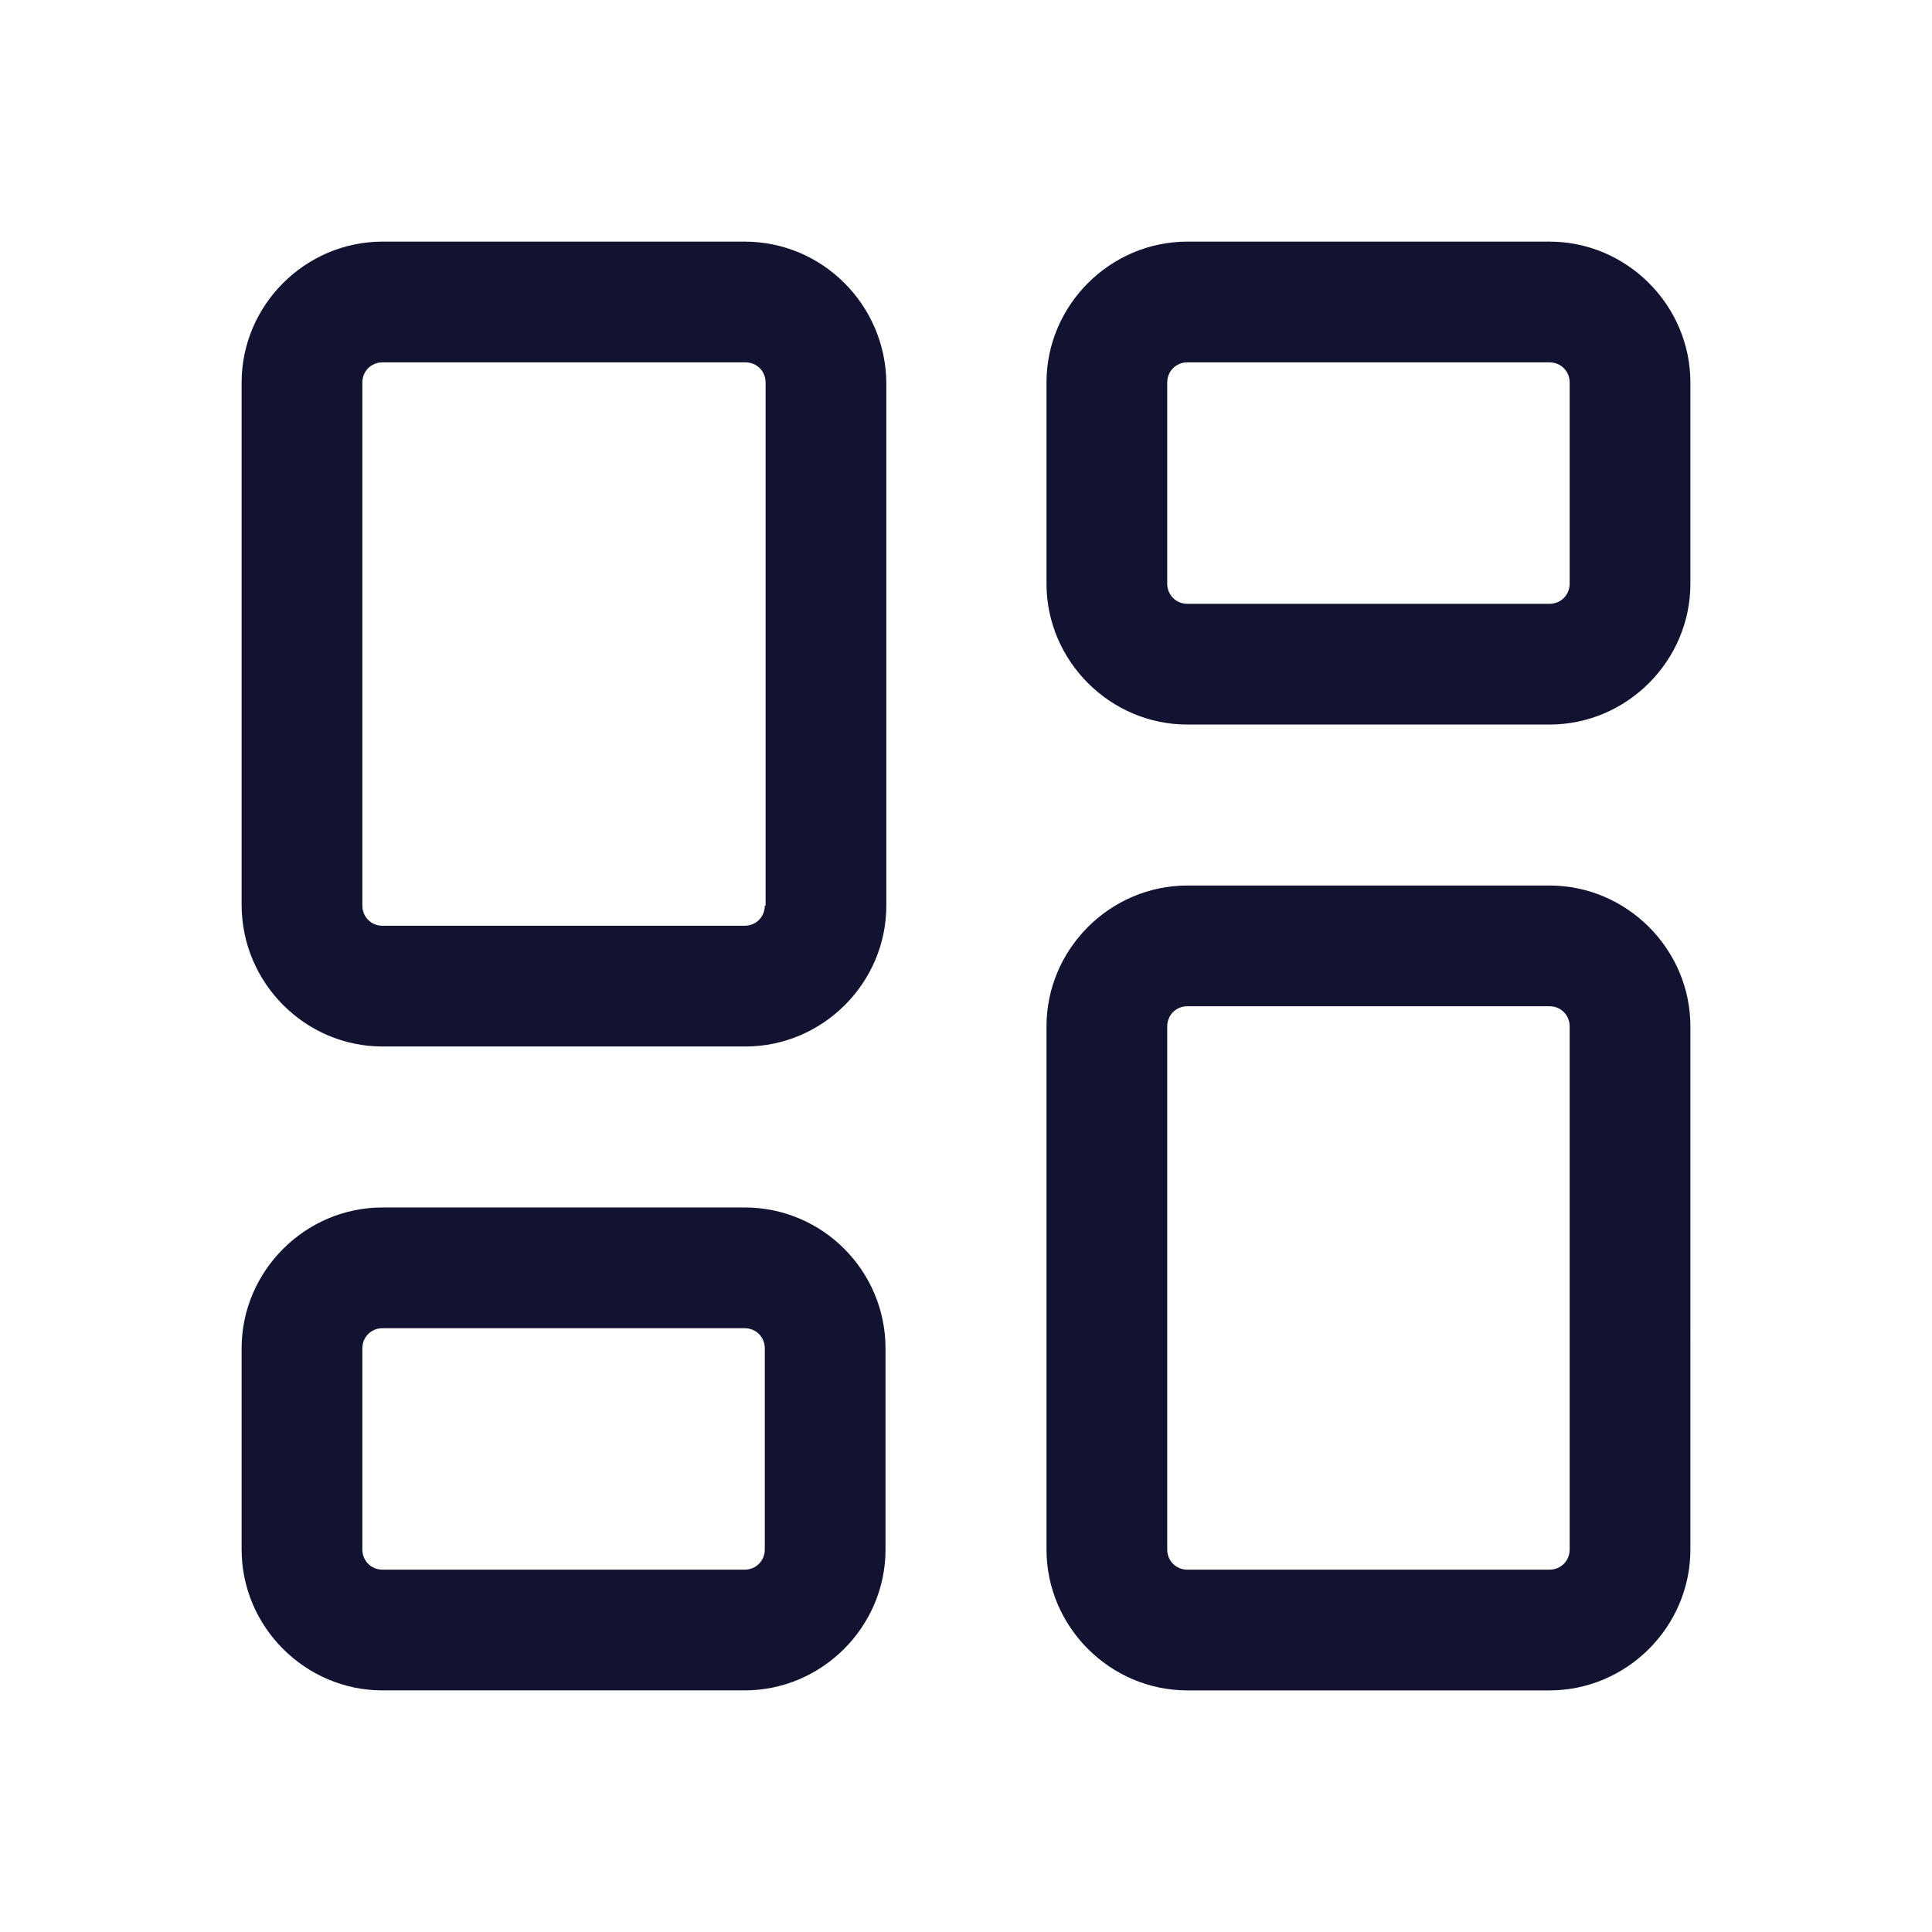 <svg xmlns="http://www.w3.org/2000/svg" width="500" height="500" style="width:100%;height:100%;transform:translate3d(0,0,0);content-visibility:visible" viewBox="0 0 500 500"><defs><clipPath id="a"><path d="M0 0h500v500H0z"/></clipPath><clipPath id="d"><path d="M0 0h500v500H0z"/></clipPath><clipPath id="c"><path d="M0 0h500v500H0z"/></clipPath><clipPath id="b"><path d="M0 0h500v500H0z"/></clipPath></defs><g clip-path="url(#a)"><g clip-path="url(#b)" style="display:none"><g class="primary design" style="display:none"><path class="primary"/><path class="primary"/><path class="primary"/><path class="primary"/></g><g class="primary design" style="display:none"><path fill="none" class="primary"/></g><g class="primary design" style="display:none"><path fill="none" class="primary"/></g><g class="primary design" style="display:none"><path fill="none" class="primary"/></g><g class="primary design" style="display:none"><path fill="none" class="primary"/></g><g class="primary design" style="display:none"><path fill="none" class="primary"/></g><g class="primary design" style="display:none"><path fill="none" class="primary"/></g><g class="primary design" style="display:none"><path fill="none" class="primary"/></g><g class="primary design" style="display:none"><path fill="none" class="primary"/></g><g class="primary design" style="display:none"><path fill="none" class="primary"/></g><g class="primary design" style="display:none"><path fill="none" class="primary"/></g></g><g clip-path="url(#c)" style="display:block"><g class="primary design" style="display:block"><path fill="#121331" d="M192.72 312.492H98.983c-19.996 0-36.452 16.456-36.452 36.452v52.075c0 19.997 16.456 36.453 36.452 36.453h93.735c19.997 0 36.453-16.456 36.453-36.453v-52.075c0-19.996-16.247-36.452-36.453-36.452zm5.207 88.527c0 2.917-2.291 5.208-5.208 5.208H98.984c-2.916 0-5.207-2.291-5.207-5.208v-52.075c0-2.916 2.291-5.207 5.207-5.207h93.735c2.917 0 5.208 2.291 5.208 5.207v52.075zM192.72 62.532H98.985c-19.997 0-36.453 16.456-36.453 36.452v135.187c0 20.205 16.456 36.66 36.453 36.66h93.943c19.997 0 36.452-16.455 36.452-36.452V98.984c-.208-19.996-16.455-36.452-36.66-36.452zm5.207 171.847c0 2.917-2.291 5.208-5.207 5.208H98.985c-2.917 0-5.208-2.291-5.208-5.208V98.984c0-2.916 2.291-5.207 5.208-5.207h93.943c2.916 0 5.207 2.291 5.207 5.207V234.38h-.208zM401.02 62.532h-93.736c-19.996 0-36.452 16.456-36.452 36.452v52.075c0 19.997 16.456 36.453 36.452 36.453h93.735c19.997 0 36.453-16.456 36.453-36.453V98.984c0-19.996-16.456-36.452-36.453-36.452zm5.207 88.527c0 2.917-2.291 5.208-5.208 5.208h-93.735c-2.916 0-5.207-2.291-5.207-5.208V98.984c0-2.916 2.291-5.207 5.207-5.207h93.735c2.917 0 5.208 2.291 5.208 5.207v52.075zm-5.207 78.113h-93.736c-19.996 0-36.452 16.456-36.452 36.452V401.02c0 19.997 16.456 36.453 36.452 36.453h93.735c19.997 0 36.453-16.456 36.453-36.453V265.624c0-19.996-16.456-36.452-36.453-36.452zm5.207 171.847c0 2.917-2.291 5.208-5.208 5.208h-93.735c-2.916 0-5.207-2.291-5.207-5.208V265.624c0-2.916 2.291-5.207 5.207-5.207h93.735c2.917 0 5.208 2.291 5.208 5.207V401.02z" class="primary"/></g><g class="primary design" style="display:none"><path class="primary"/><path class="primary"/><path class="primary"/><path class="primary"/></g><g class="primary design" style="display:none"><path fill="none" class="primary"/></g><g class="primary design" style="display:none"><path fill="none" class="primary"/></g><g class="primary design" style="display:none"><path fill="none" class="primary"/></g><g class="primary design" style="display:none"><path fill="none" class="primary"/></g><g class="primary design" style="display:none"><path fill="none" class="primary"/></g><g class="primary design" style="display:none"><path fill="none" class="primary"/></g></g><g clip-path="url(#d)" style="display:none"><g class="primary design" style="display:none"><path class="primary"/><path class="primary"/><path class="primary"/><path class="primary"/></g><g class="primary design" style="display:none"><path fill="none" class="primary"/></g><g class="primary design" style="display:none"><path fill="none" class="primary"/></g><g class="primary design" style="display:none"><path fill="none" class="primary"/></g><g class="primary design" style="display:none"><path fill="none" class="primary"/></g></g></g></svg>